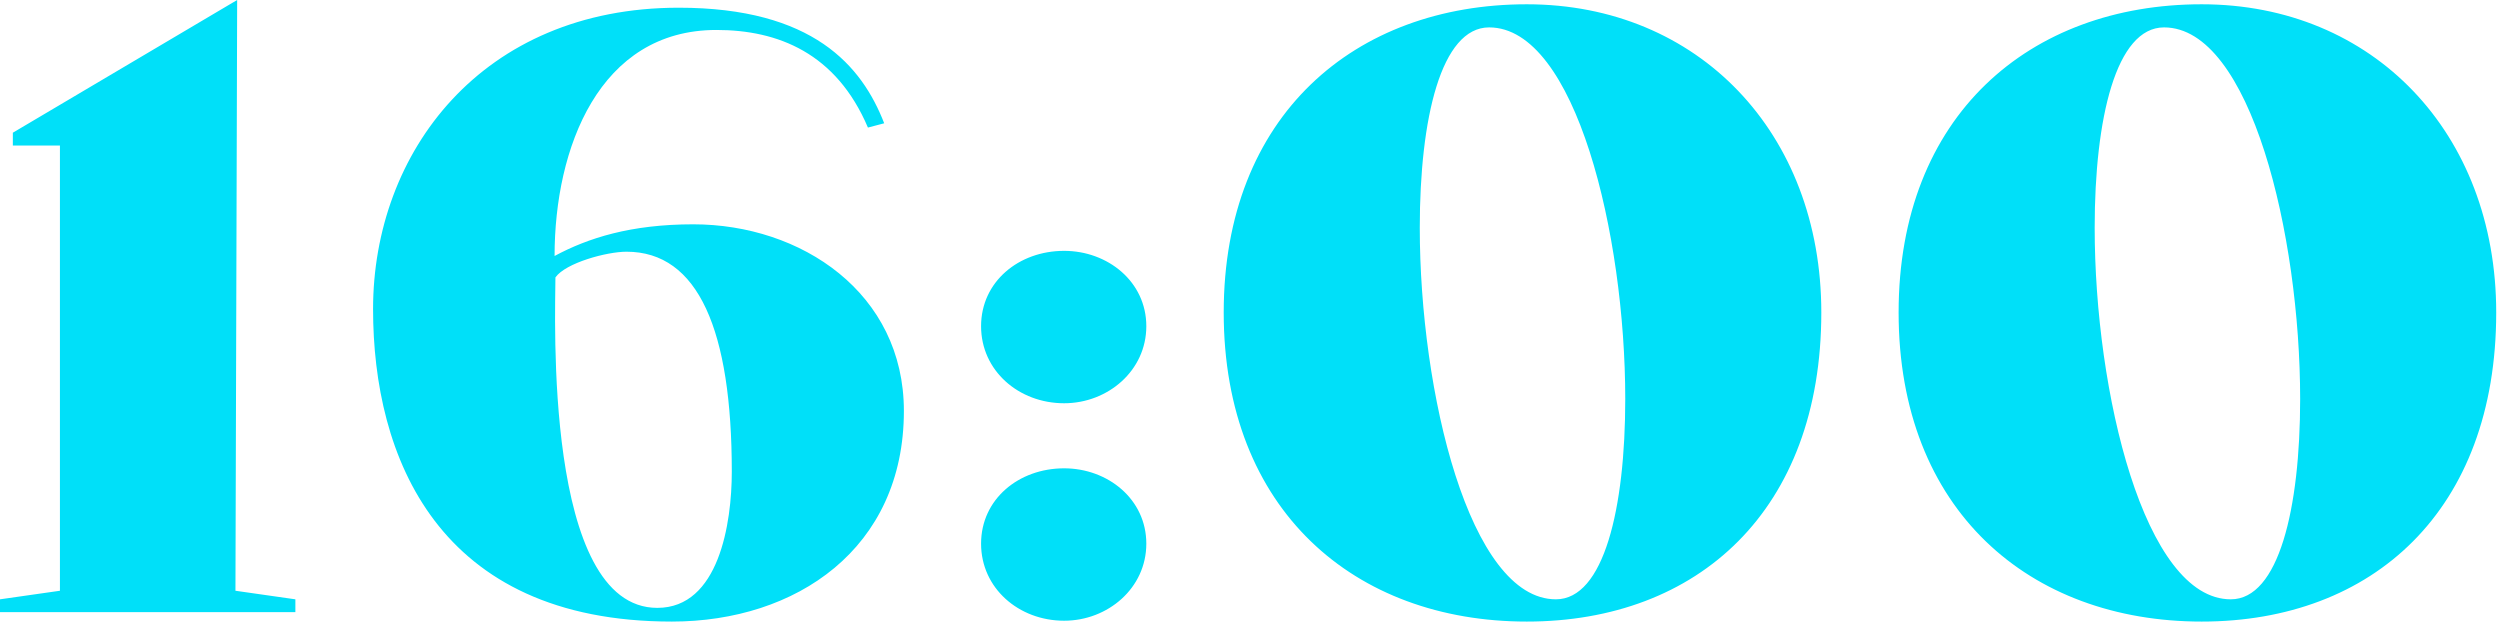 <?xml version="1.0" encoding="UTF-8"?> <svg xmlns="http://www.w3.org/2000/svg" width="584" height="146" viewBox="0 0 584 146" fill="none"><path d="M55 138L69 140V143H2.83122e-07V140L14 138V34H3V31L55.4 -6.67572e-06L55 138ZM206.548 28.8L202.748 29.8C195.348 12.4 181.748 7 167.348 7C139.948 7 129.548 34.6 129.548 59.8C137.348 55.6 147.348 52.4 161.948 52.4C187.148 52.4 211.148 68.4 211.148 96C211.148 128.2 185.948 145.2 156.948 145.2C102.148 145.2 87.148 106.6 87.148 72.2C87.148 35.6 112.548 1.8 158.548 1.8C189.948 1.8 201.348 15.4 206.548 28.8ZM129.748 64.8C129.748 73.4 126.948 142 153.548 142C167.948 142 170.948 122.2 170.948 110.2C170.948 77.2 163.148 58.8 146.348 58.8C141.748 58.8 132.148 61.4 129.748 64.8ZM229.18 76.2C229.18 65.8 237.98 58.6 248.58 58.6C258.78 58.6 267.78 65.8 267.78 76.2C267.78 86.6 258.78 94.2 248.58 94.2C237.98 94.2 229.18 86.6 229.18 76.2ZM229.18 127C229.18 116.6 237.98 109.4 248.58 109.4C258.78 109.4 267.78 116.6 267.78 127C267.78 137.4 258.78 145 248.58 145C237.98 145 229.18 137.4 229.18 127ZM285.859 73C285.859 27 316.459 1 356.659 1C396.659 1 425.459 31 425.459 73C425.459 119.2 396.659 145.2 356.659 145.2C316.459 145.2 285.859 119.2 285.859 73ZM347.859 6.4C336.659 6.4 331.659 27.6 331.659 53.2C331.659 91.6 343.259 140 363.459 140C374.659 140 379.659 118.8 379.659 93.2C379.659 54.8 368.059 6.4 347.859 6.4ZM443.516 73C443.516 27 474.116 1 514.316 1C554.316 1 583.116 31 583.116 73C583.116 119.2 554.316 145.2 514.316 145.2C474.116 145.2 443.516 119.2 443.516 73ZM505.516 6.4C494.316 6.4 489.316 27.6 489.316 53.2C489.316 91.6 500.916 140 521.116 140C532.316 140 537.316 118.8 537.316 93.2C537.316 54.8 525.716 6.4 505.516 6.4Z" fill="#00E0F9"></path></svg> 